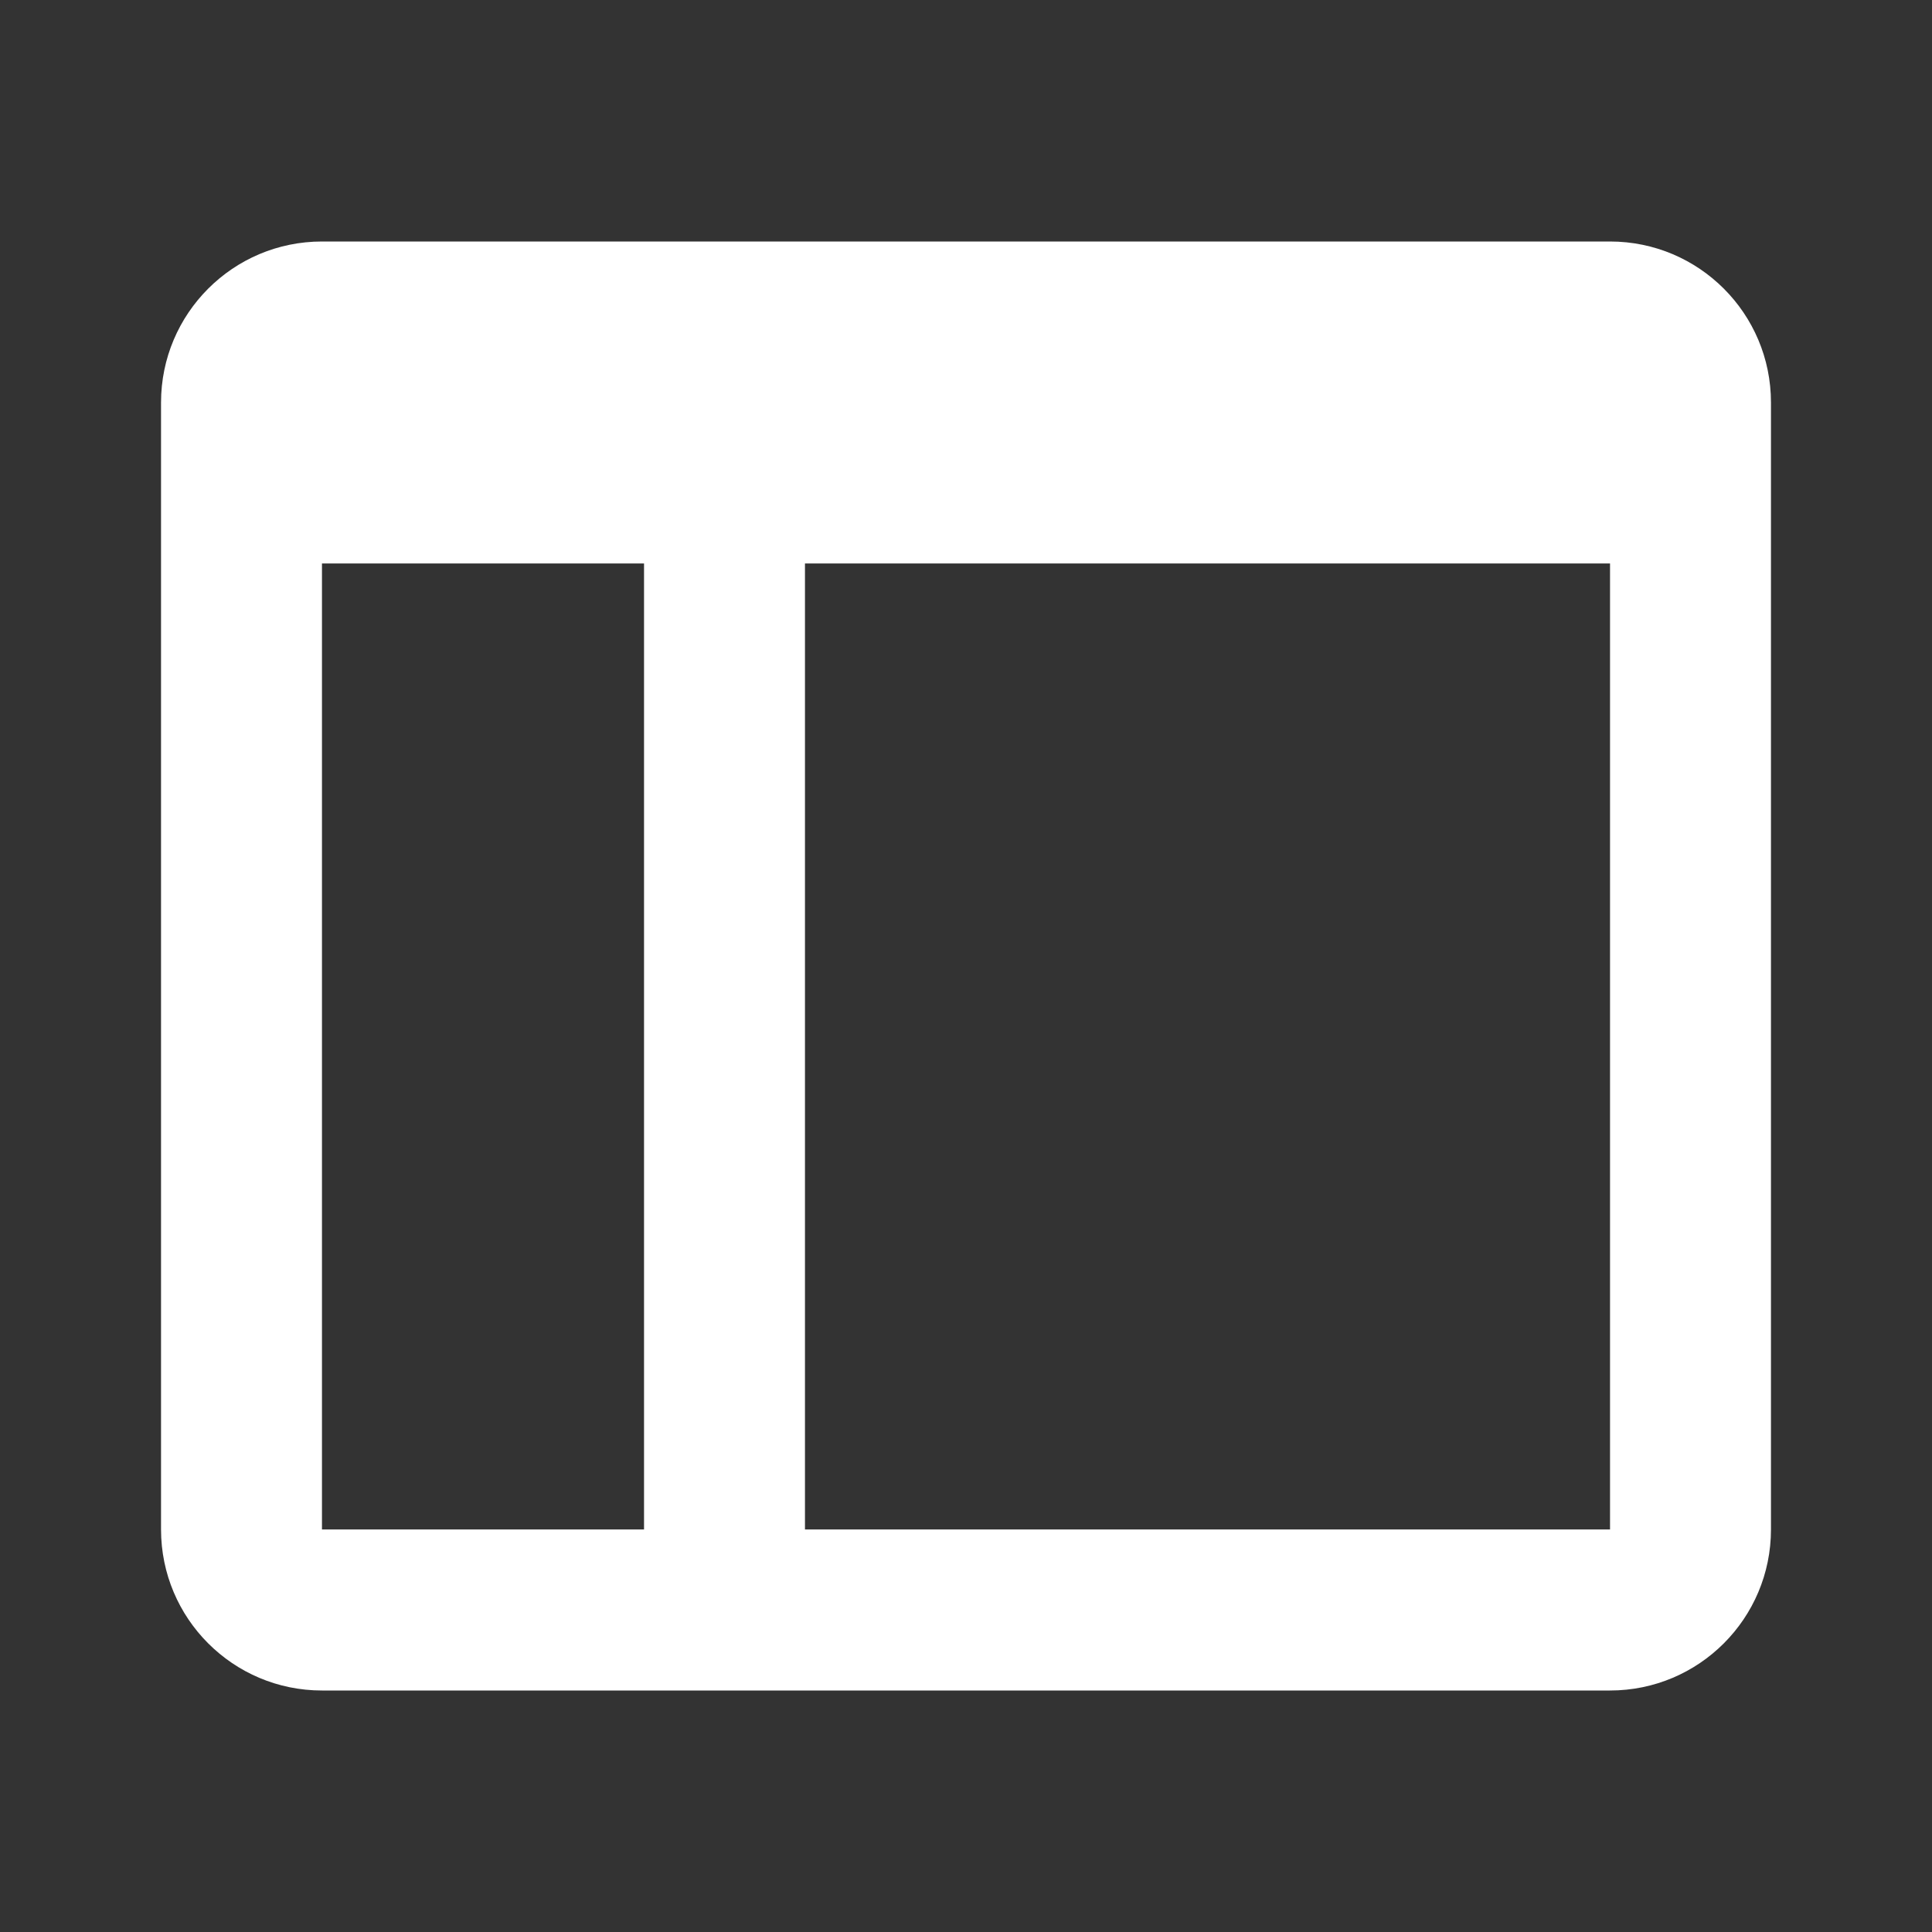 <svg width="20" height="20" viewBox="0 0 20 20" fill="none" xmlns="http://www.w3.org/2000/svg">
<rect x="0" y="0" width="20" height="20" fill="#333333" stroke="none"/>
<path d="M16.667 17.5H3.333C2.413 17.5 1.667 16.754 1.667 15.833V4.167C1.667 3.246 2.413 2.5 3.333 2.5H16.667C17.587 2.5 18.333 3.246 18.333 4.167V15.833C18.333 16.754 17.587 17.5 16.667 17.5ZM8.333 5.833V15.833H16.667V5.833H8.333ZM3.333 5.833V15.833H6.667V5.833H3.333Z" fill="white"/>
</svg>
